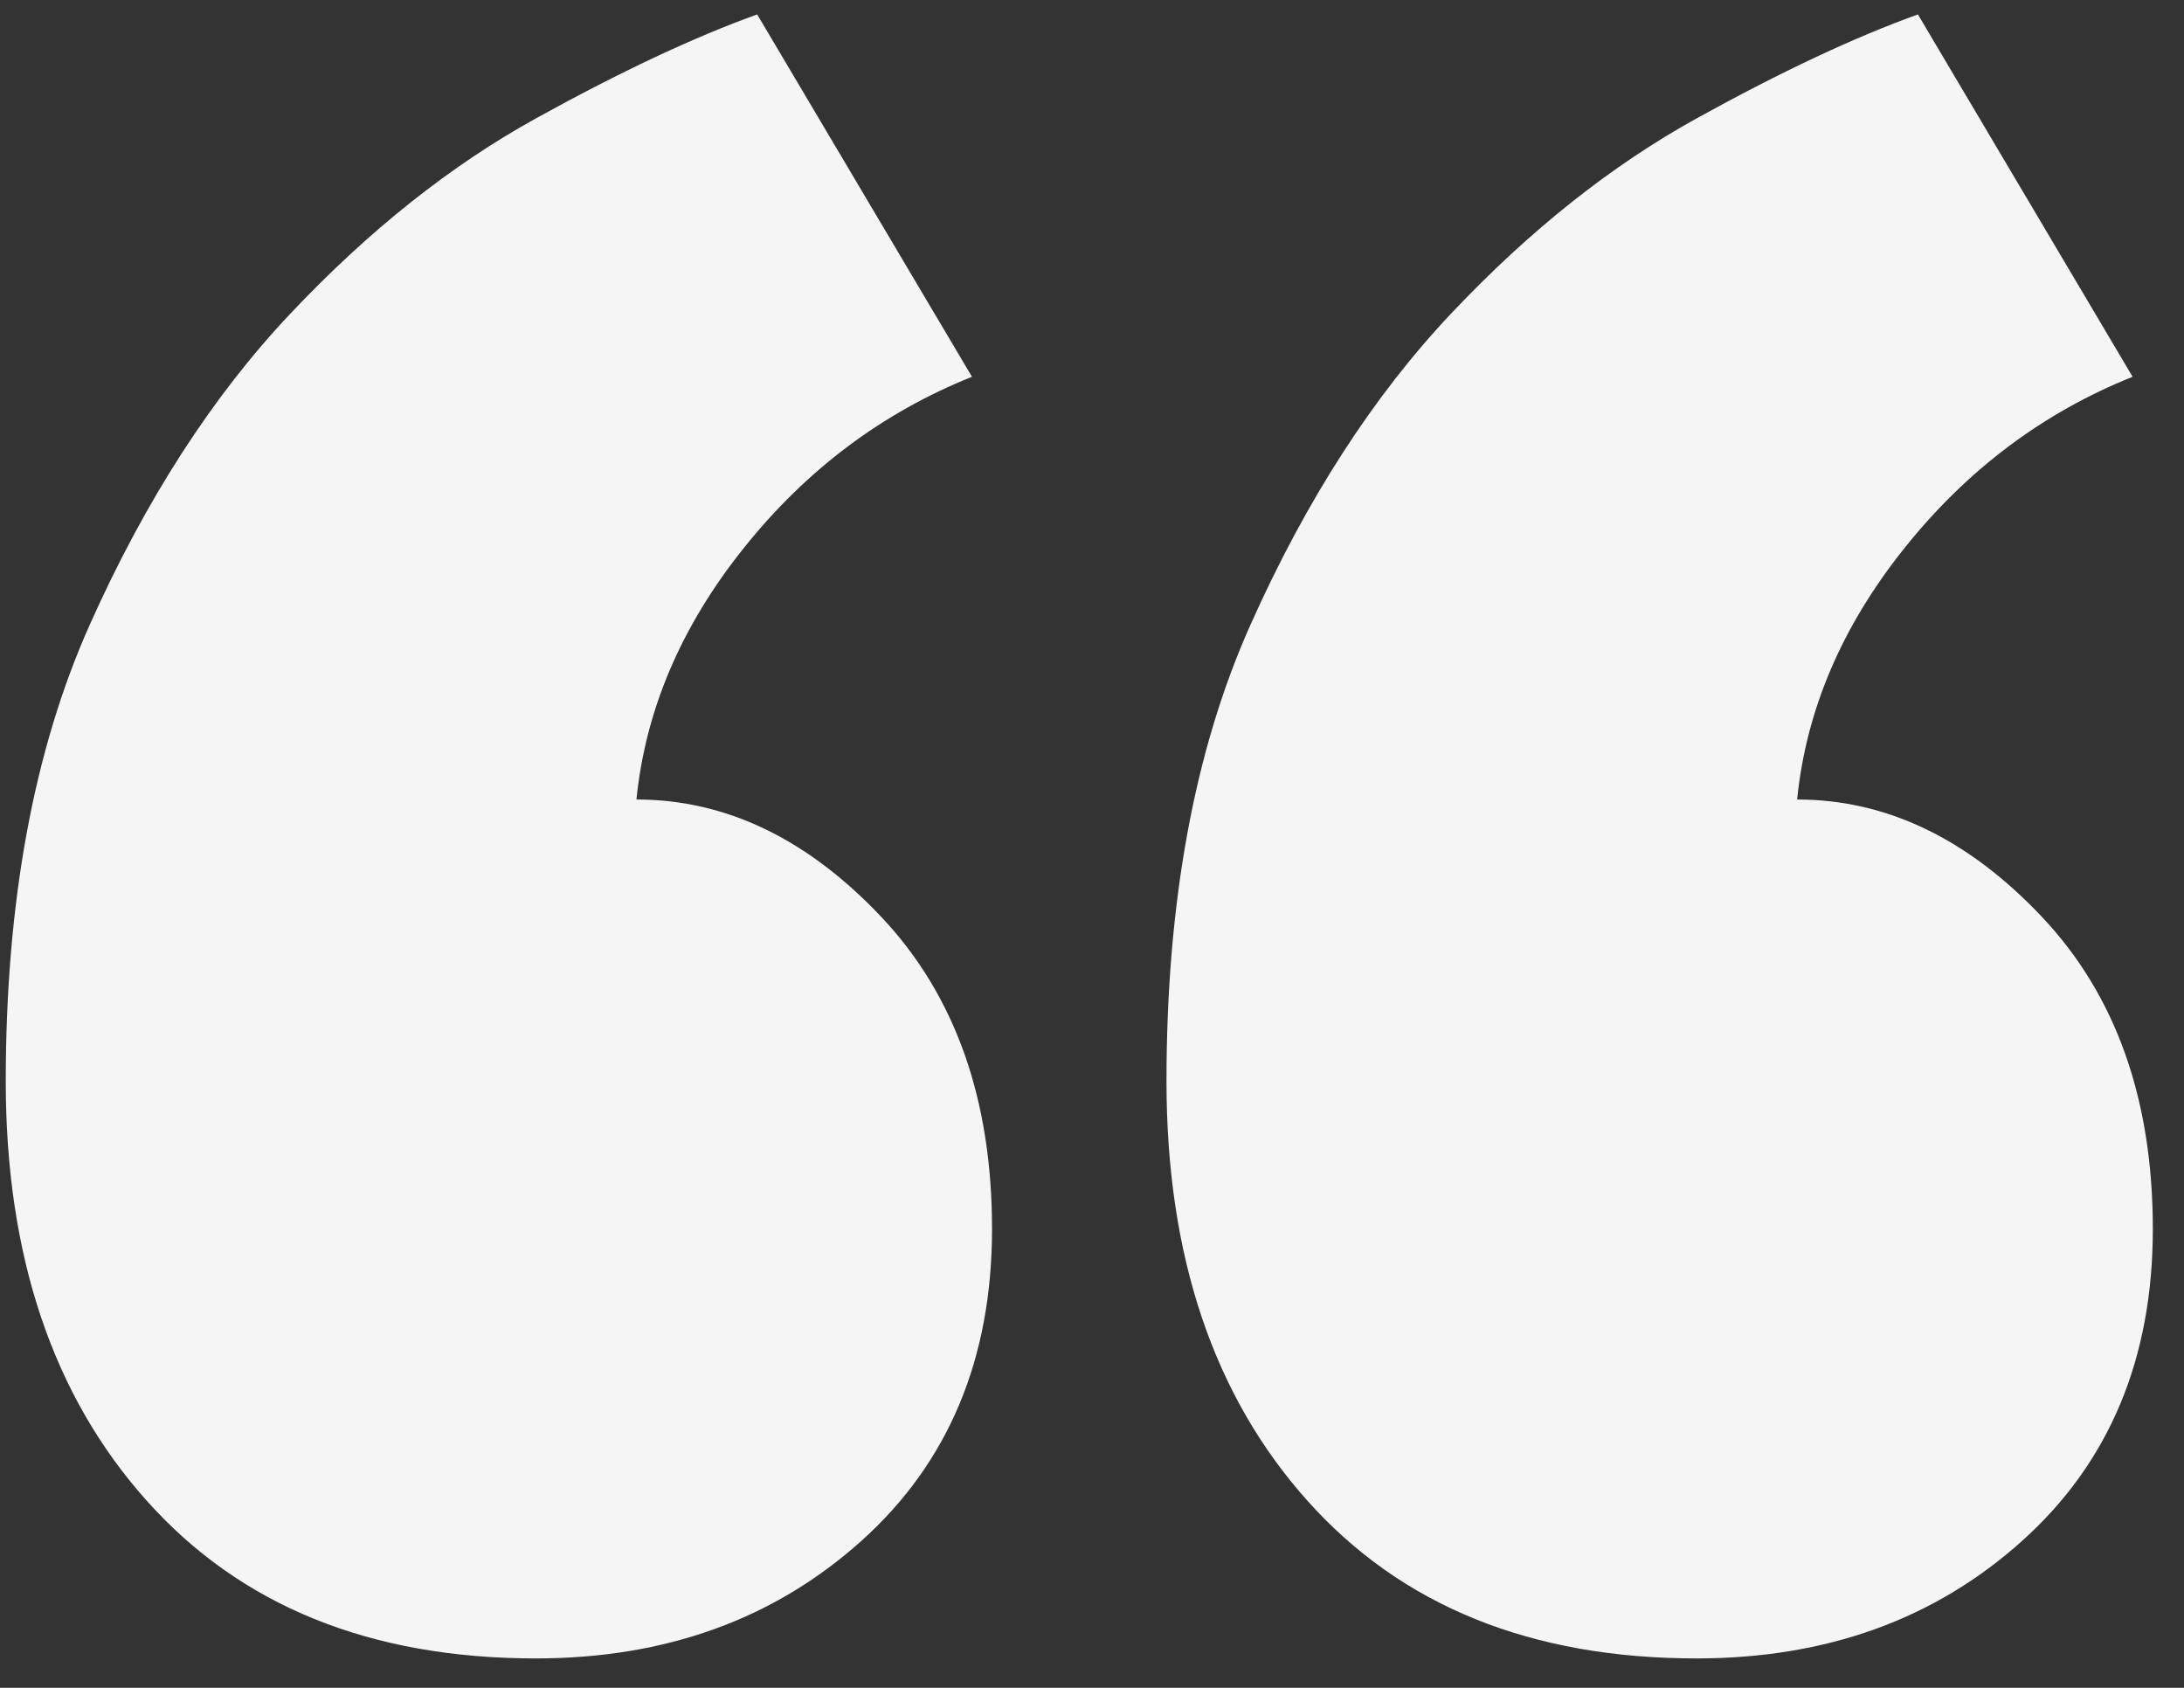 <svg width="66" height="51" viewBox="0 0 66 51" fill="none" xmlns="http://www.w3.org/2000/svg">
<rect x="0" y="0" width="66" height="51" fill="#333333" stroke="none"/>
<path d="M29.979 37.135C29.979 41.056 28.663 44.199 26.027 46.563C23.391 48.928 20.109 50.111 16.194 50.111C11.19 50.111 7.272 48.523 4.434 45.346C1.595 42.172 0.174 37.946 0.174 32.674C0.174 27.269 1.017 22.671 2.708 18.887C4.398 15.104 6.423 11.963 8.793 9.458C11.154 6.958 13.623 4.998 16.194 3.578C18.76 2.159 20.99 1.116 22.882 0.436L29.373 11.385C26.669 12.468 24.369 14.191 22.479 16.557C20.584 18.922 19.505 21.457 19.233 24.158C21.934 24.158 24.405 25.345 26.635 27.708C28.866 30.074 29.979 33.217 29.979 37.135ZM65.058 37.135C65.058 41.056 63.74 44.199 61.104 46.563C58.468 48.93 55.188 50.111 51.27 50.111C46.265 50.111 42.349 48.523 39.51 45.346C36.67 42.172 35.251 37.946 35.251 32.674C35.251 27.269 36.093 22.671 37.785 18.887C39.474 15.104 41.5 11.963 43.868 9.458C46.229 6.958 48.7 4.998 51.27 3.578C53.836 2.159 56.065 1.116 57.959 0.436L64.447 11.385C61.744 12.468 59.446 14.191 57.556 16.557C55.661 18.922 54.58 21.457 54.309 24.158C57.011 24.158 59.482 25.345 61.71 27.708C63.942 30.074 65.058 33.217 65.058 37.135Z" fill="#F5F5F5"/>
</svg>
